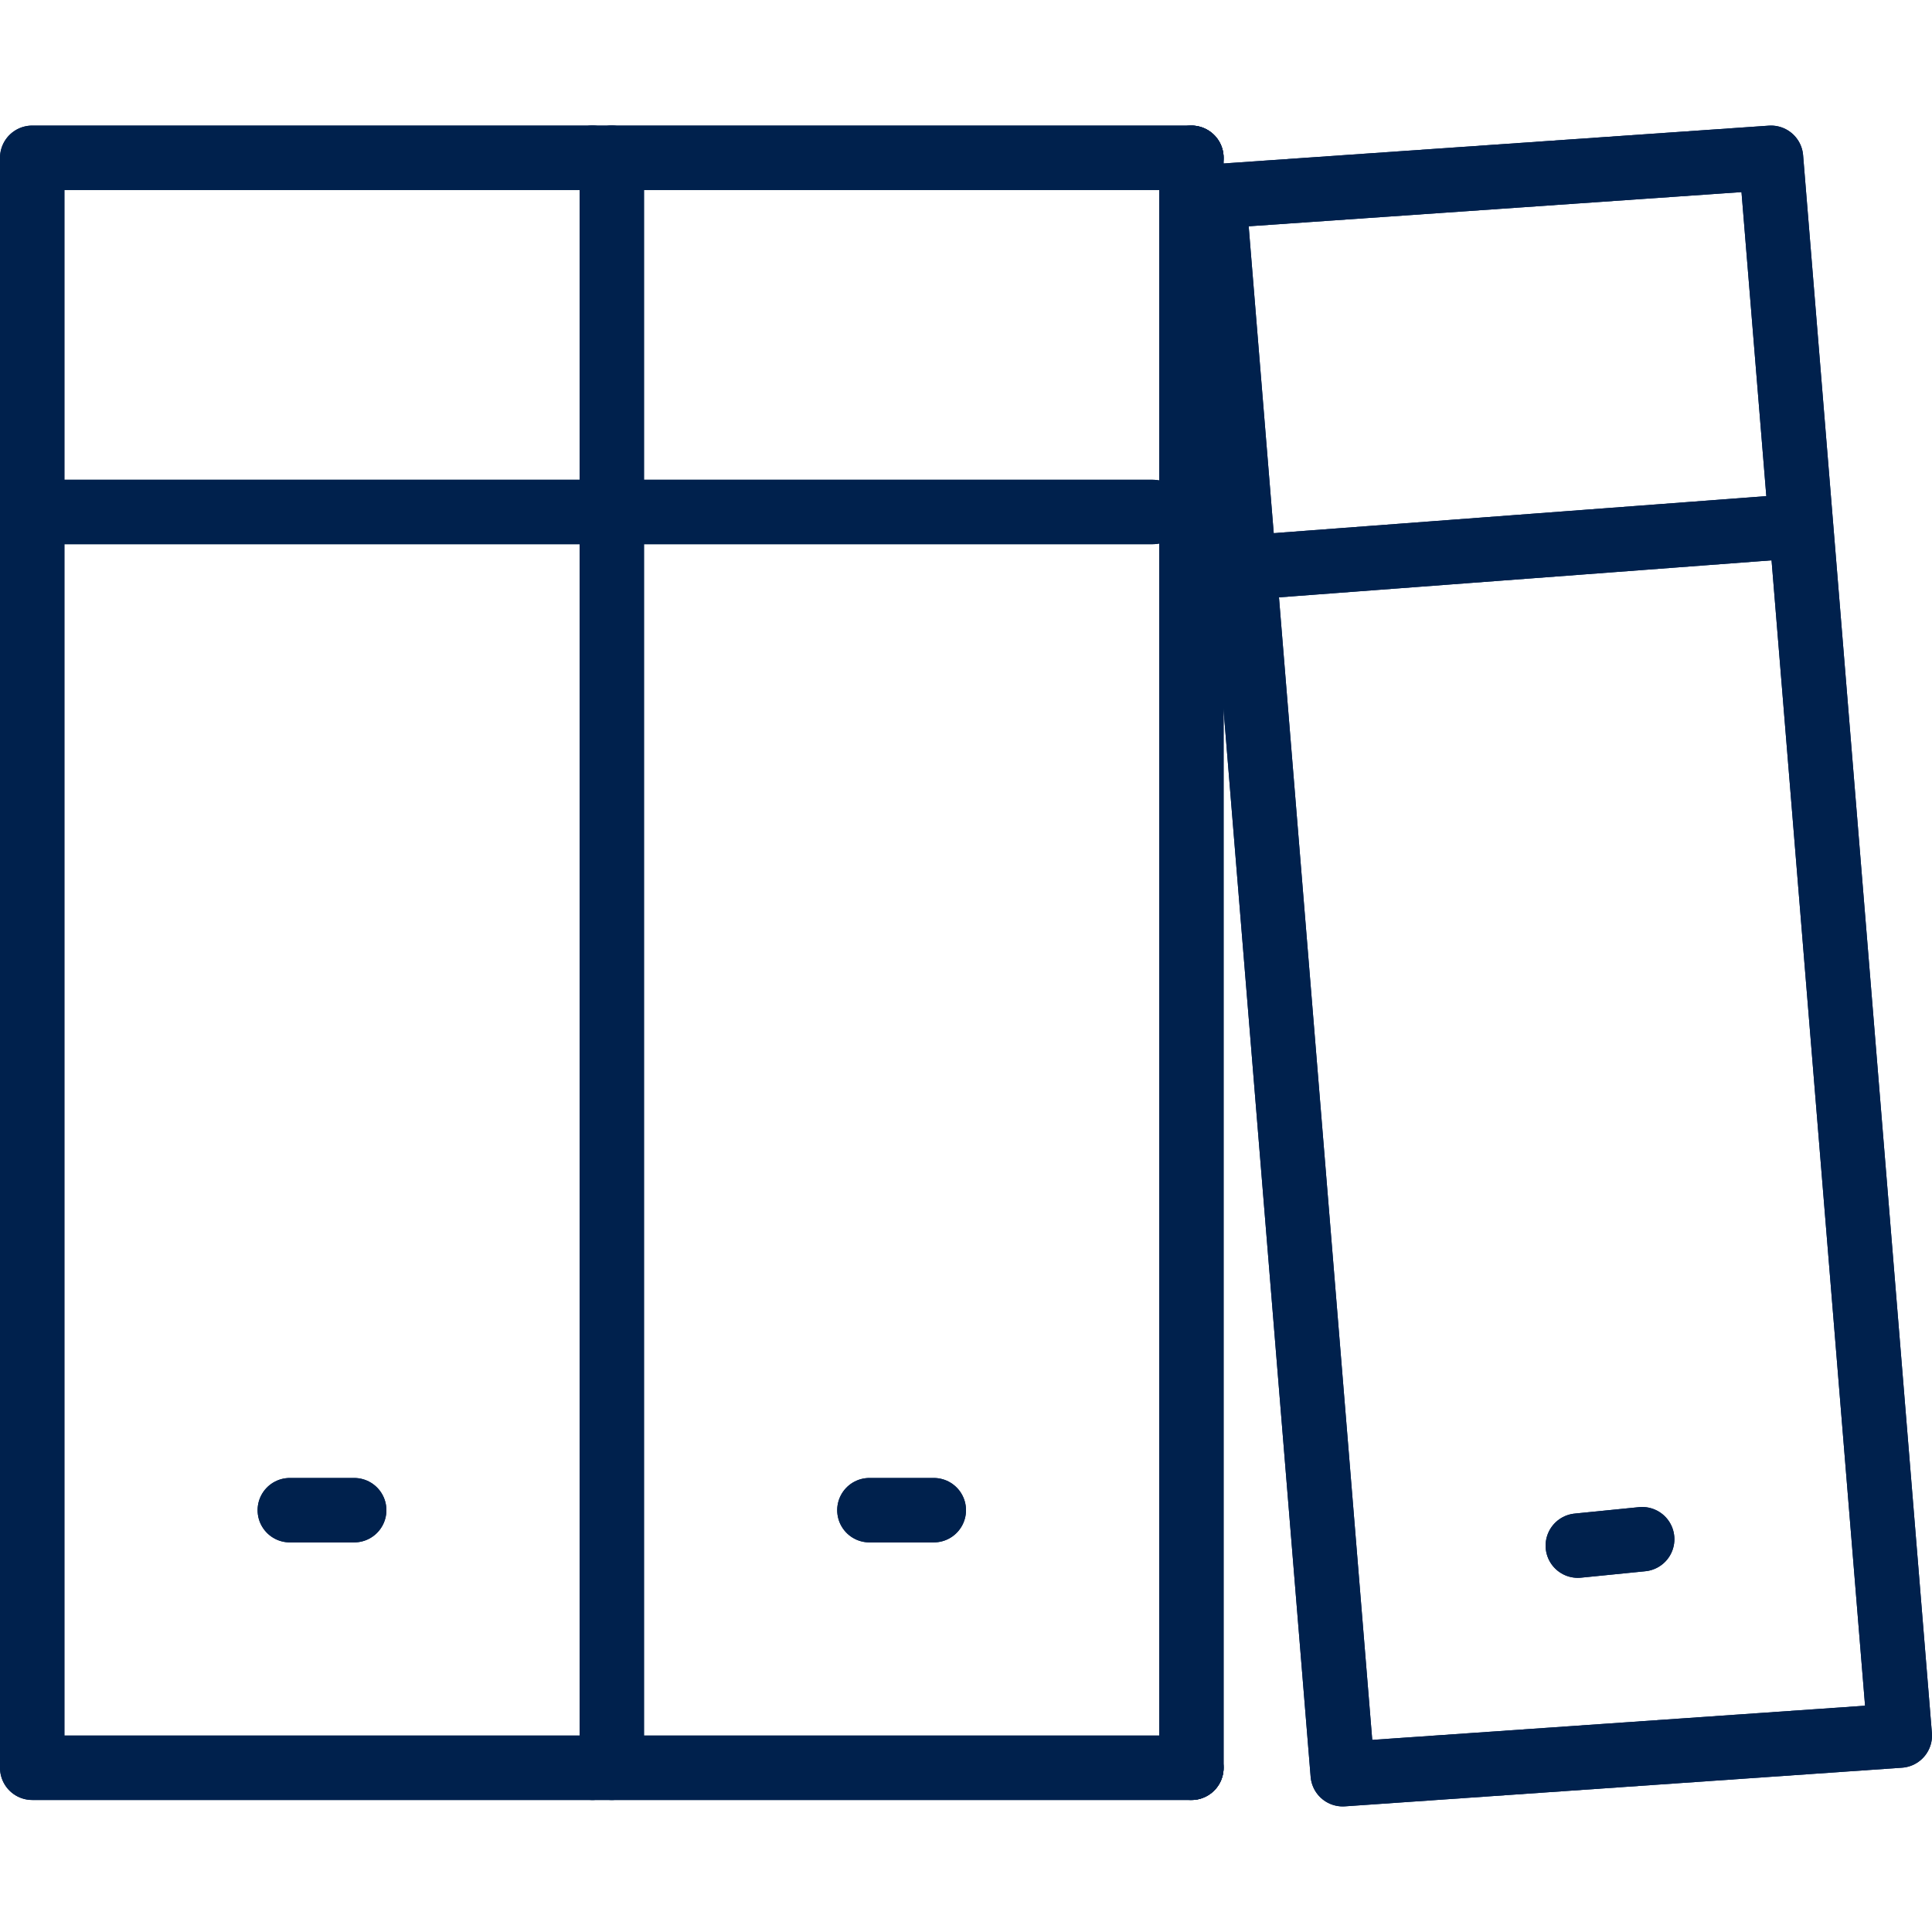<svg width="60" height="60" viewBox="0 0 60 60" fill="none" xmlns="http://www.w3.org/2000/svg">
<path d="M18.4 54.9H1V4.9H18.4" stroke="#00214D" stroke-width="2" stroke-linecap="round" stroke-linejoin="round"/>
<path d="M1 15.9H18.4" stroke="#00214D" stroke-width="2" stroke-linecap="round" stroke-linejoin="round"/>
<path d="M18.4 15.9H35.8" stroke="#00214D" stroke-width="2" stroke-linecap="round" stroke-linejoin="round"/>
<path d="M9 46.9H11" stroke="#00214D" stroke-width="2" stroke-linecap="round" stroke-linejoin="round"/>
<path d="M27 46.9H29" stroke="#00214D" stroke-width="2" stroke-linecap="round" stroke-linejoin="round"/>
<path d="M37 54.9H18.4" stroke="#00214D" stroke-width="2" stroke-linecap="round" stroke-linejoin="round"/>
<path d="M18.4 4.9H37" stroke="#00214D" stroke-width="2" stroke-linecap="round" stroke-linejoin="round"/>
<path d="M37.7 6.1L55 4.9L59 53.9L41.7 55.1L37.7 6.1Z" stroke="#00214D" stroke-width="2" stroke-linecap="round" stroke-linejoin="round"/>
<path d="M37.7 17.7L55 16.4" stroke="#00214D" stroke-width="2" stroke-linecap="round" stroke-linejoin="round"/>
<path d="M49 48.001L51 47.801" stroke="#00214D" stroke-width="2" stroke-linecap="round" stroke-linejoin="round"/>
<path d="M19 4.9V54.9" stroke="#00214D" stroke-width="2" stroke-linecap="round" stroke-linejoin="round"/>
<path d="M37 4.9V54.9" stroke="#00214D" stroke-width="2" stroke-linecap="round" stroke-linejoin="round"/>
<path d="M18.4 54.9H1V4.9H18.4" stroke="#00214D" stroke-width="2" stroke-linecap="round" stroke-linejoin="round"/>
<path d="M1 15.9H18.4" stroke="#00214D" stroke-width="2" stroke-linecap="round" stroke-linejoin="round"/>
<path d="M18.4 15.9H35.8" stroke="#00214D" stroke-width="2" stroke-linecap="round" stroke-linejoin="round"/>
<path d="M9 46.9H11" stroke="#00214D" stroke-width="2" stroke-linecap="round" stroke-linejoin="round"/>
<path d="M27 46.9H29" stroke="#00214D" stroke-width="2" stroke-linecap="round" stroke-linejoin="round"/>
<path d="M37 54.9H18.4" stroke="#00214D" stroke-width="2" stroke-linecap="round" stroke-linejoin="round"/>
<path d="M18.4 4.9H37" stroke="#00214D" stroke-width="2" stroke-linecap="round" stroke-linejoin="round"/>
<path d="M37.7 6.1L55 4.9L59 53.9L41.7 55.1L37.7 6.1Z" stroke="#00214D" stroke-width="2" stroke-linecap="round" stroke-linejoin="round"/>
<path d="M37.7 17.7L55 16.4" stroke="#00214D" stroke-width="2" stroke-linecap="round" stroke-linejoin="round"/>
<path d="M49 48.001L51 47.801" stroke="#00214D" stroke-width="2" stroke-linecap="round" stroke-linejoin="round"/>
<path d="M19 4.9V54.9" stroke="#00214D" stroke-width="2" stroke-linecap="round" stroke-linejoin="round"/>
<path d="M37 4.9V54.9" stroke="#00214D" stroke-width="2" stroke-linecap="round" stroke-linejoin="round"/>
</svg>

